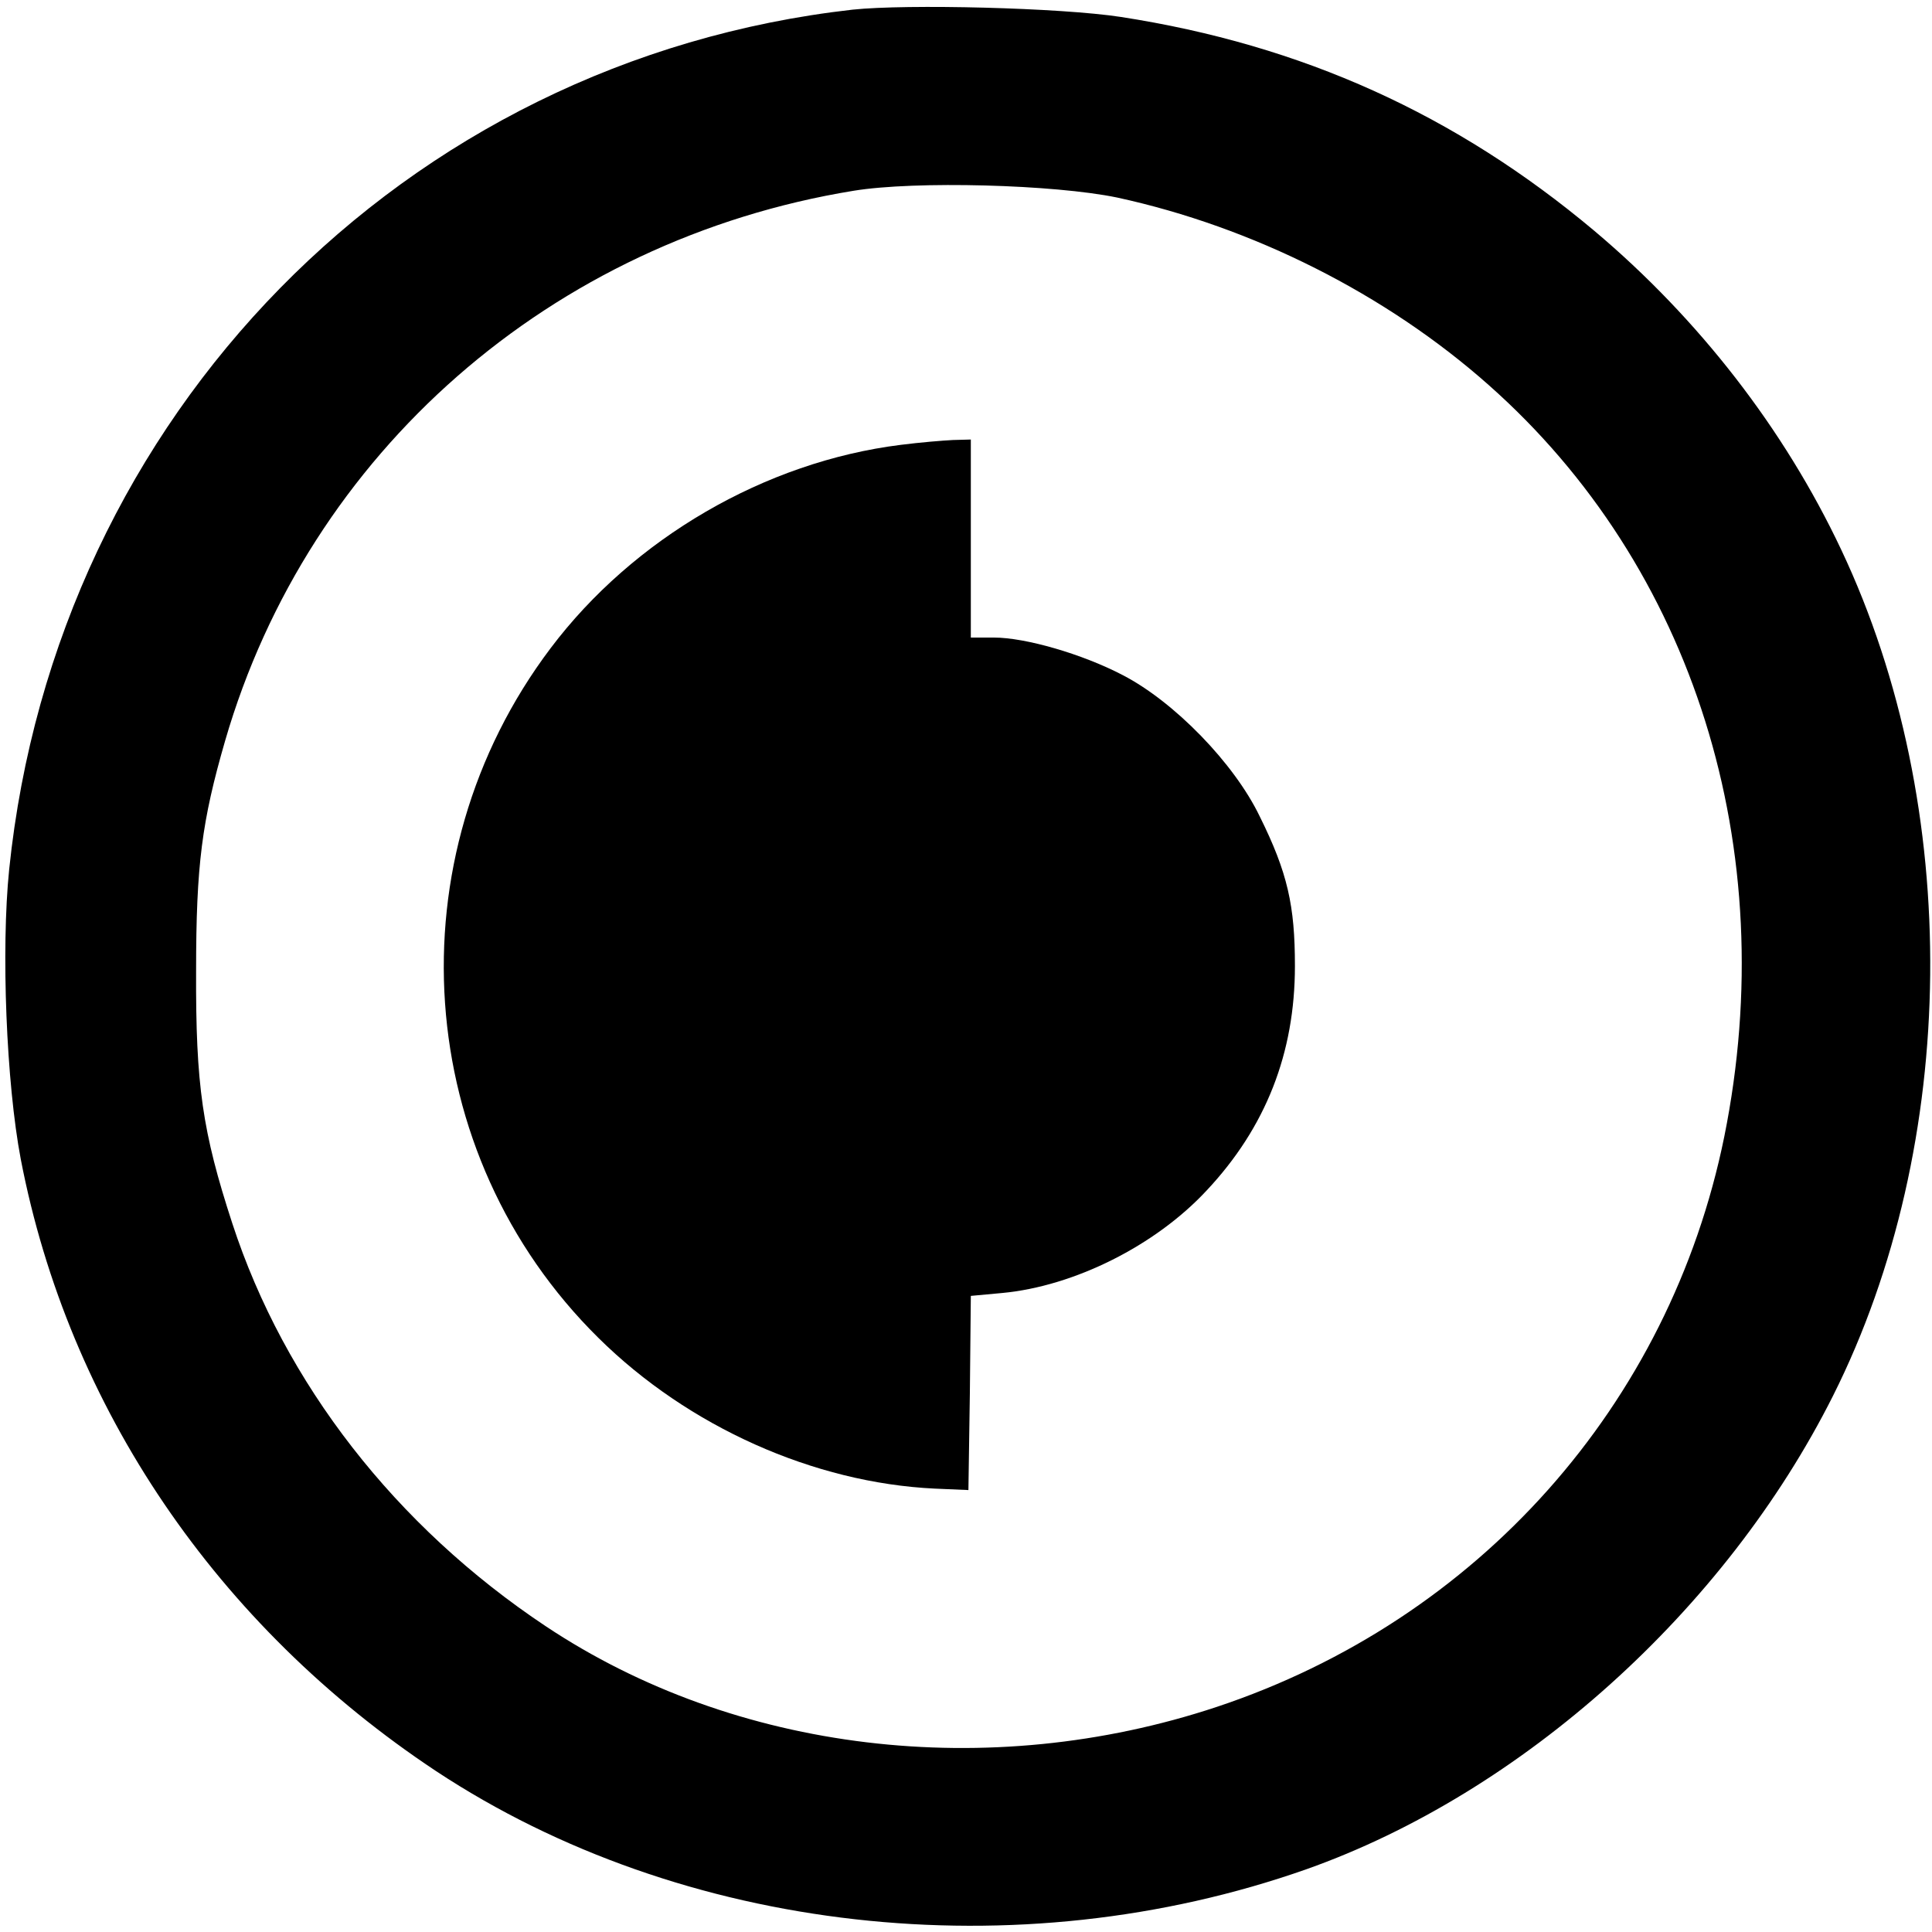 <?xml version="1.0" standalone="no"?>
<!DOCTYPE svg PUBLIC "-//W3C//DTD SVG 20010904//EN"
 "http://www.w3.org/TR/2001/REC-SVG-20010904/DTD/svg10.dtd">
<svg version="1.0" xmlns="http://www.w3.org/2000/svg"
 width="400pt" height="400pt" viewBox="0 0 400 400"
 preserveAspectRatio="xMidYMid meet">
<g transform="translate(0,400) scale(0.1,-0.1)"
fill="#000000" stroke="none">
<path d="M1765 3980 c-929 -105 -1649 -839 -1746 -1780 -17 -166 -6 -442 24
-600 99 -514 406 -966 860 -1267 509 -336 1203 -414 1802 -203 446 158 867
536 1090 980 262 522 269 1219 17 1752 -118 250 -295 478 -511 660 -287 241
-605 385 -981 443 -124 19 -442 27 -555 15z m548 -389 c281 -61 557 -200 769
-388 425 -376 608 -961 488 -1556 -113 -556 -510 -1001 -1051 -1181 -473 -157
-997 -94 -1389 167 -311 207 -541 503 -649 834 -62 190 -76 286 -75 523 0 220
12 310 60 476 173 597 676 1037 1301 1139 128 21 416 13 546 -14z"/>
<path d="M1865 3079 c-281 -35 -554 -194 -725 -421 -329 -436 -287 -1047 99
-1428 186 -184 446 -300 696 -312 l70 -3 3 201 2 201 65 6 c149 14 317 98 423
212 123 131 183 285 183 465 0 125 -15 193 -73 310 -53 110 -177 237 -283 292
-84 44 -202 78 -267 78 l-48 0 0 205 0 205 -37 -1 c-21 -1 -69 -5 -108 -10z"/>
</g>
</svg>
